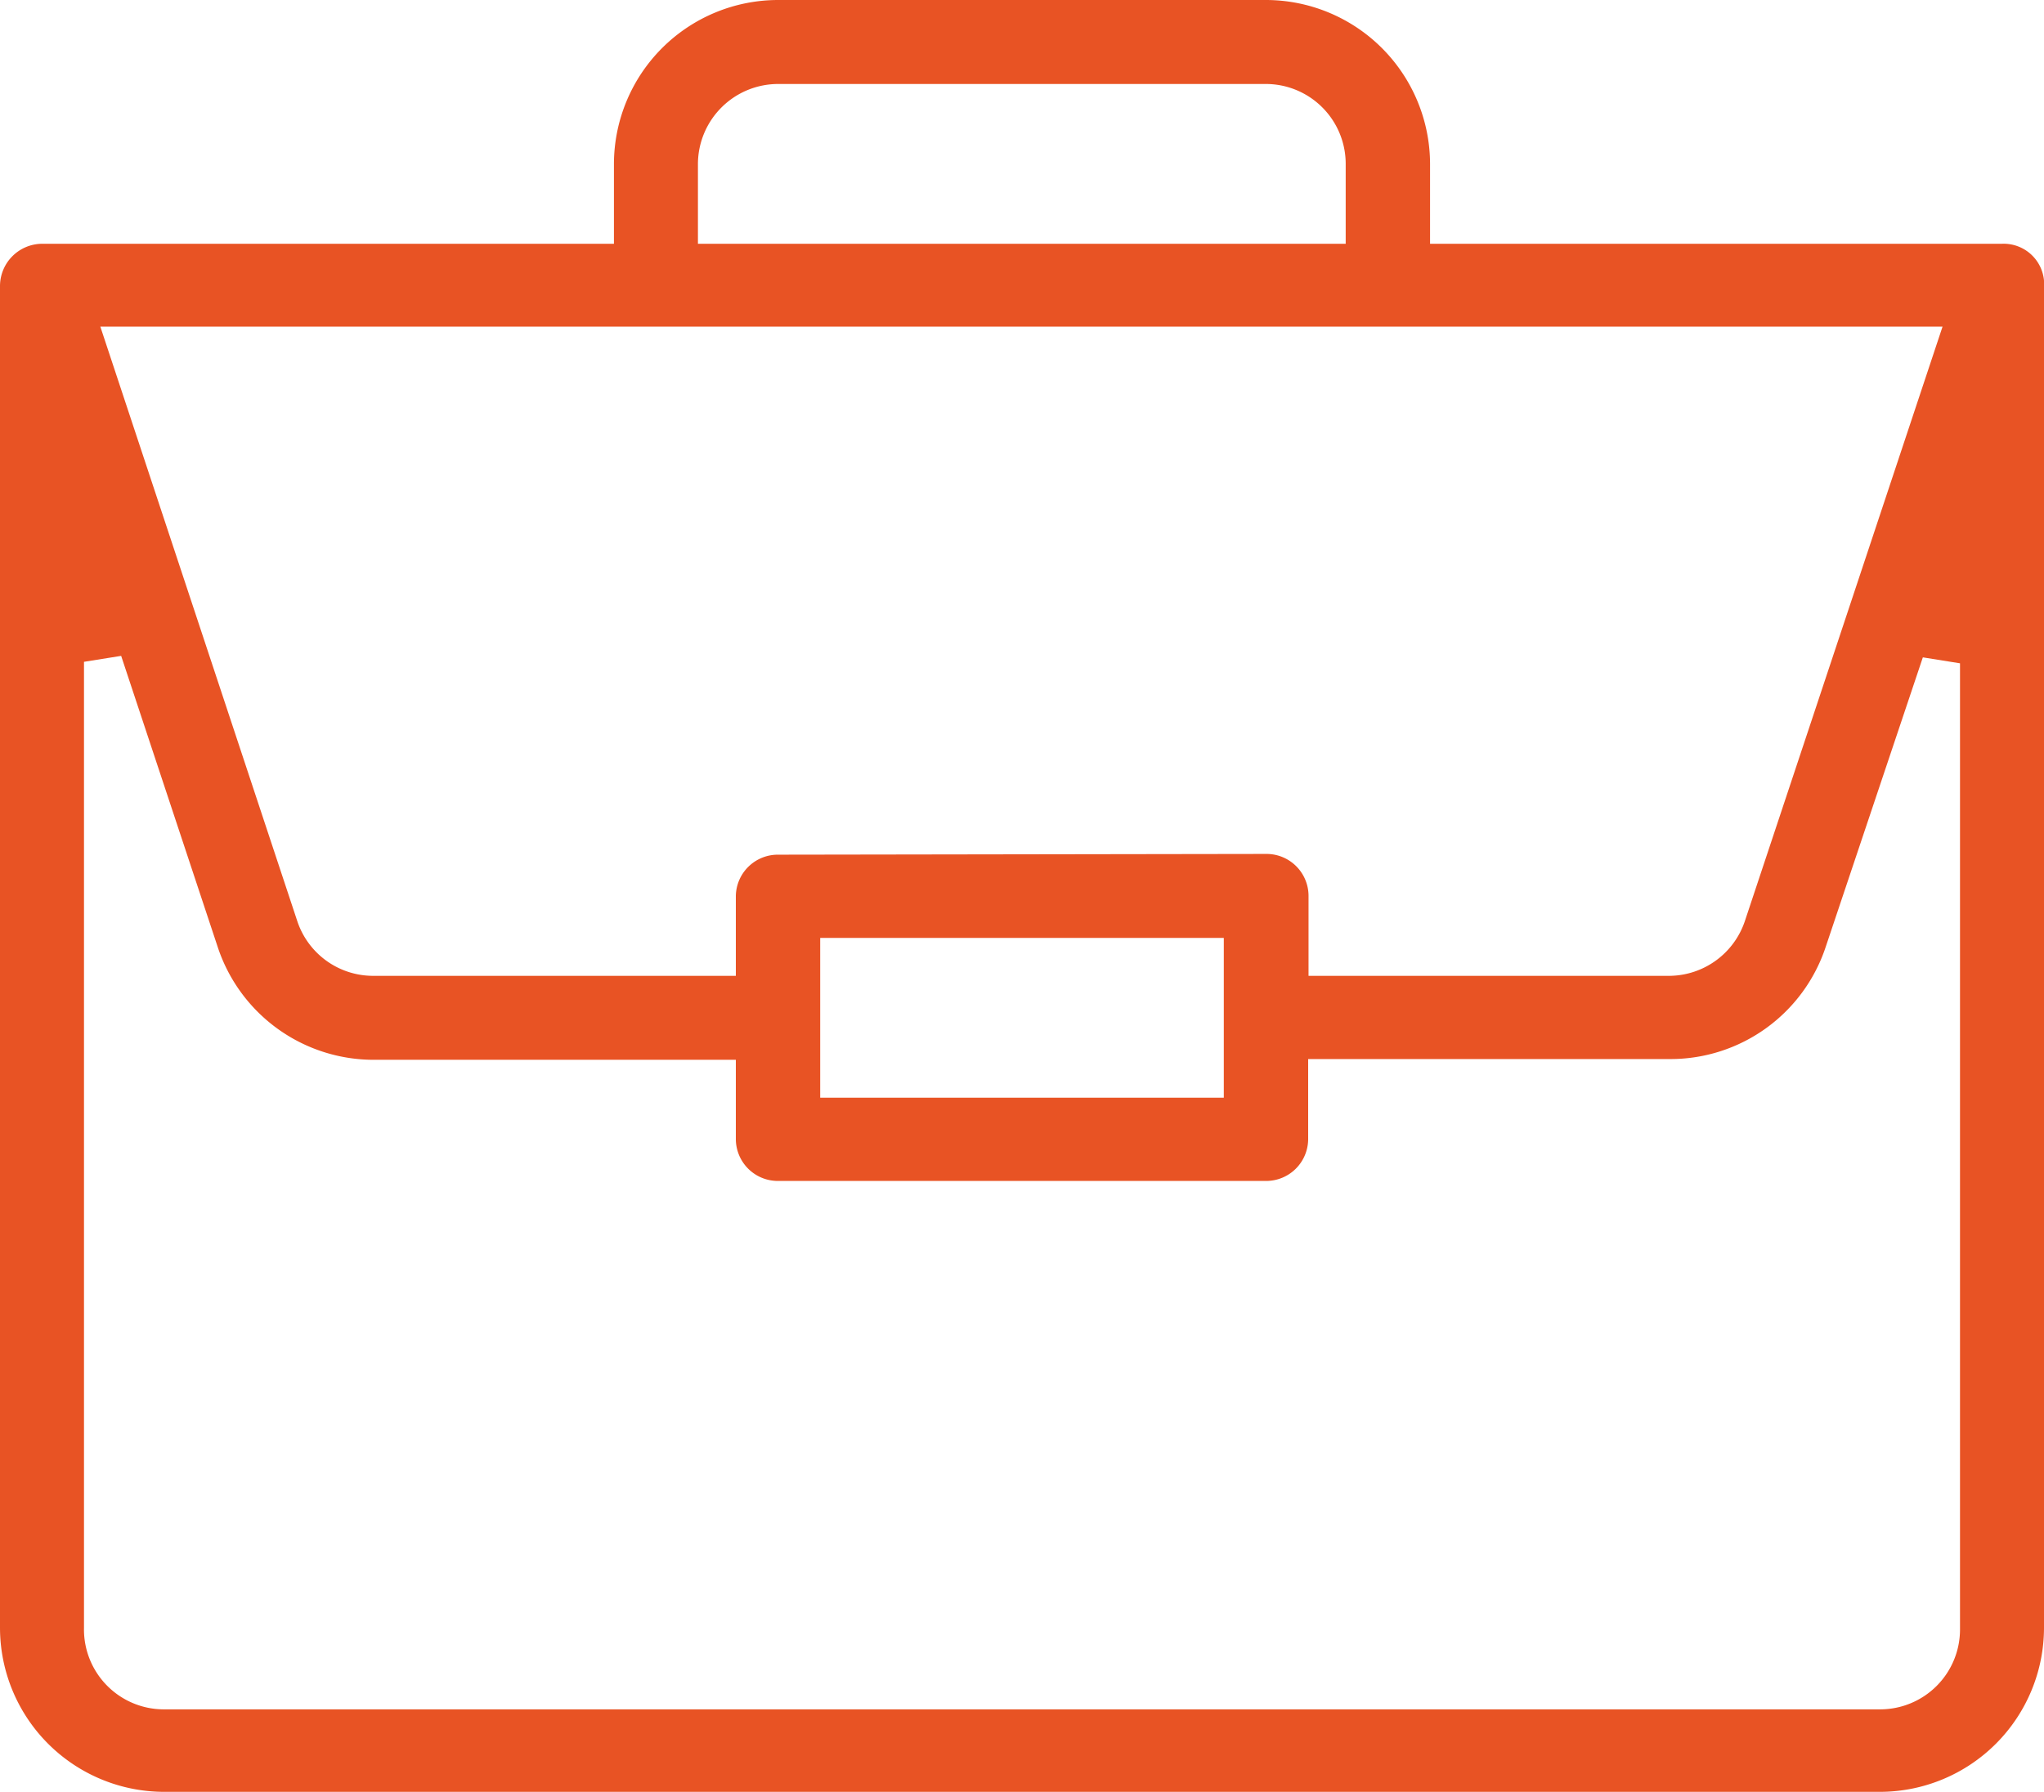 <svg xmlns="http://www.w3.org/2000/svg" viewBox="0 0 55 48.22"><defs><style>.cls-1{fill:#e85324;}</style></defs><title>icon-4</title><g id="Слой_2" data-name="Слой 2"><g id="Layer_3" data-name="Layer 3"><path class="cls-1" d="M4.41,48.22A4.42,4.42,0,0,1,0,43.8V7.7A1.14,1.14,0,0,1,1.13,6.56H16.52V4.41A4.42,4.42,0,0,1,20.94,0H34.06a4.42,4.42,0,0,1,4.42,4.41V6.56H53.87A1.09,1.09,0,0,1,55,7.75V43.8a4.42,4.42,0,0,1-4.41,4.42ZM2.26,17.81v26A2.15,2.15,0,0,0,4.41,46H50.59a2.15,2.15,0,0,0,2.15-2.15v-26l-1-.16L49.12,25.5a4.4,4.4,0,0,1-4.18,3H35.2v2.15a1.13,1.13,0,0,1-1.14,1.13H20.94a1.13,1.13,0,0,1-1.14-1.13V28.52H10.06a4.42,4.42,0,0,1-4.19-3L3.26,17.65ZM22.07,29.54H32.93v-4.3H22.07Zm12-6.56a1.13,1.13,0,0,1,1.14,1.13v2.15h9.74a2.16,2.16,0,0,0,2-1.47l5.32-16H2.7L8,24.79a2.15,2.15,0,0,0,2,1.47H19.8V24.11A1.13,1.13,0,0,1,20.94,23ZM20.94,2.26a2.16,2.16,0,0,0-2.16,2.15V6.56H36.21V4.41a2.15,2.15,0,0,0-2.15-2.15Z"/></g></g></svg>